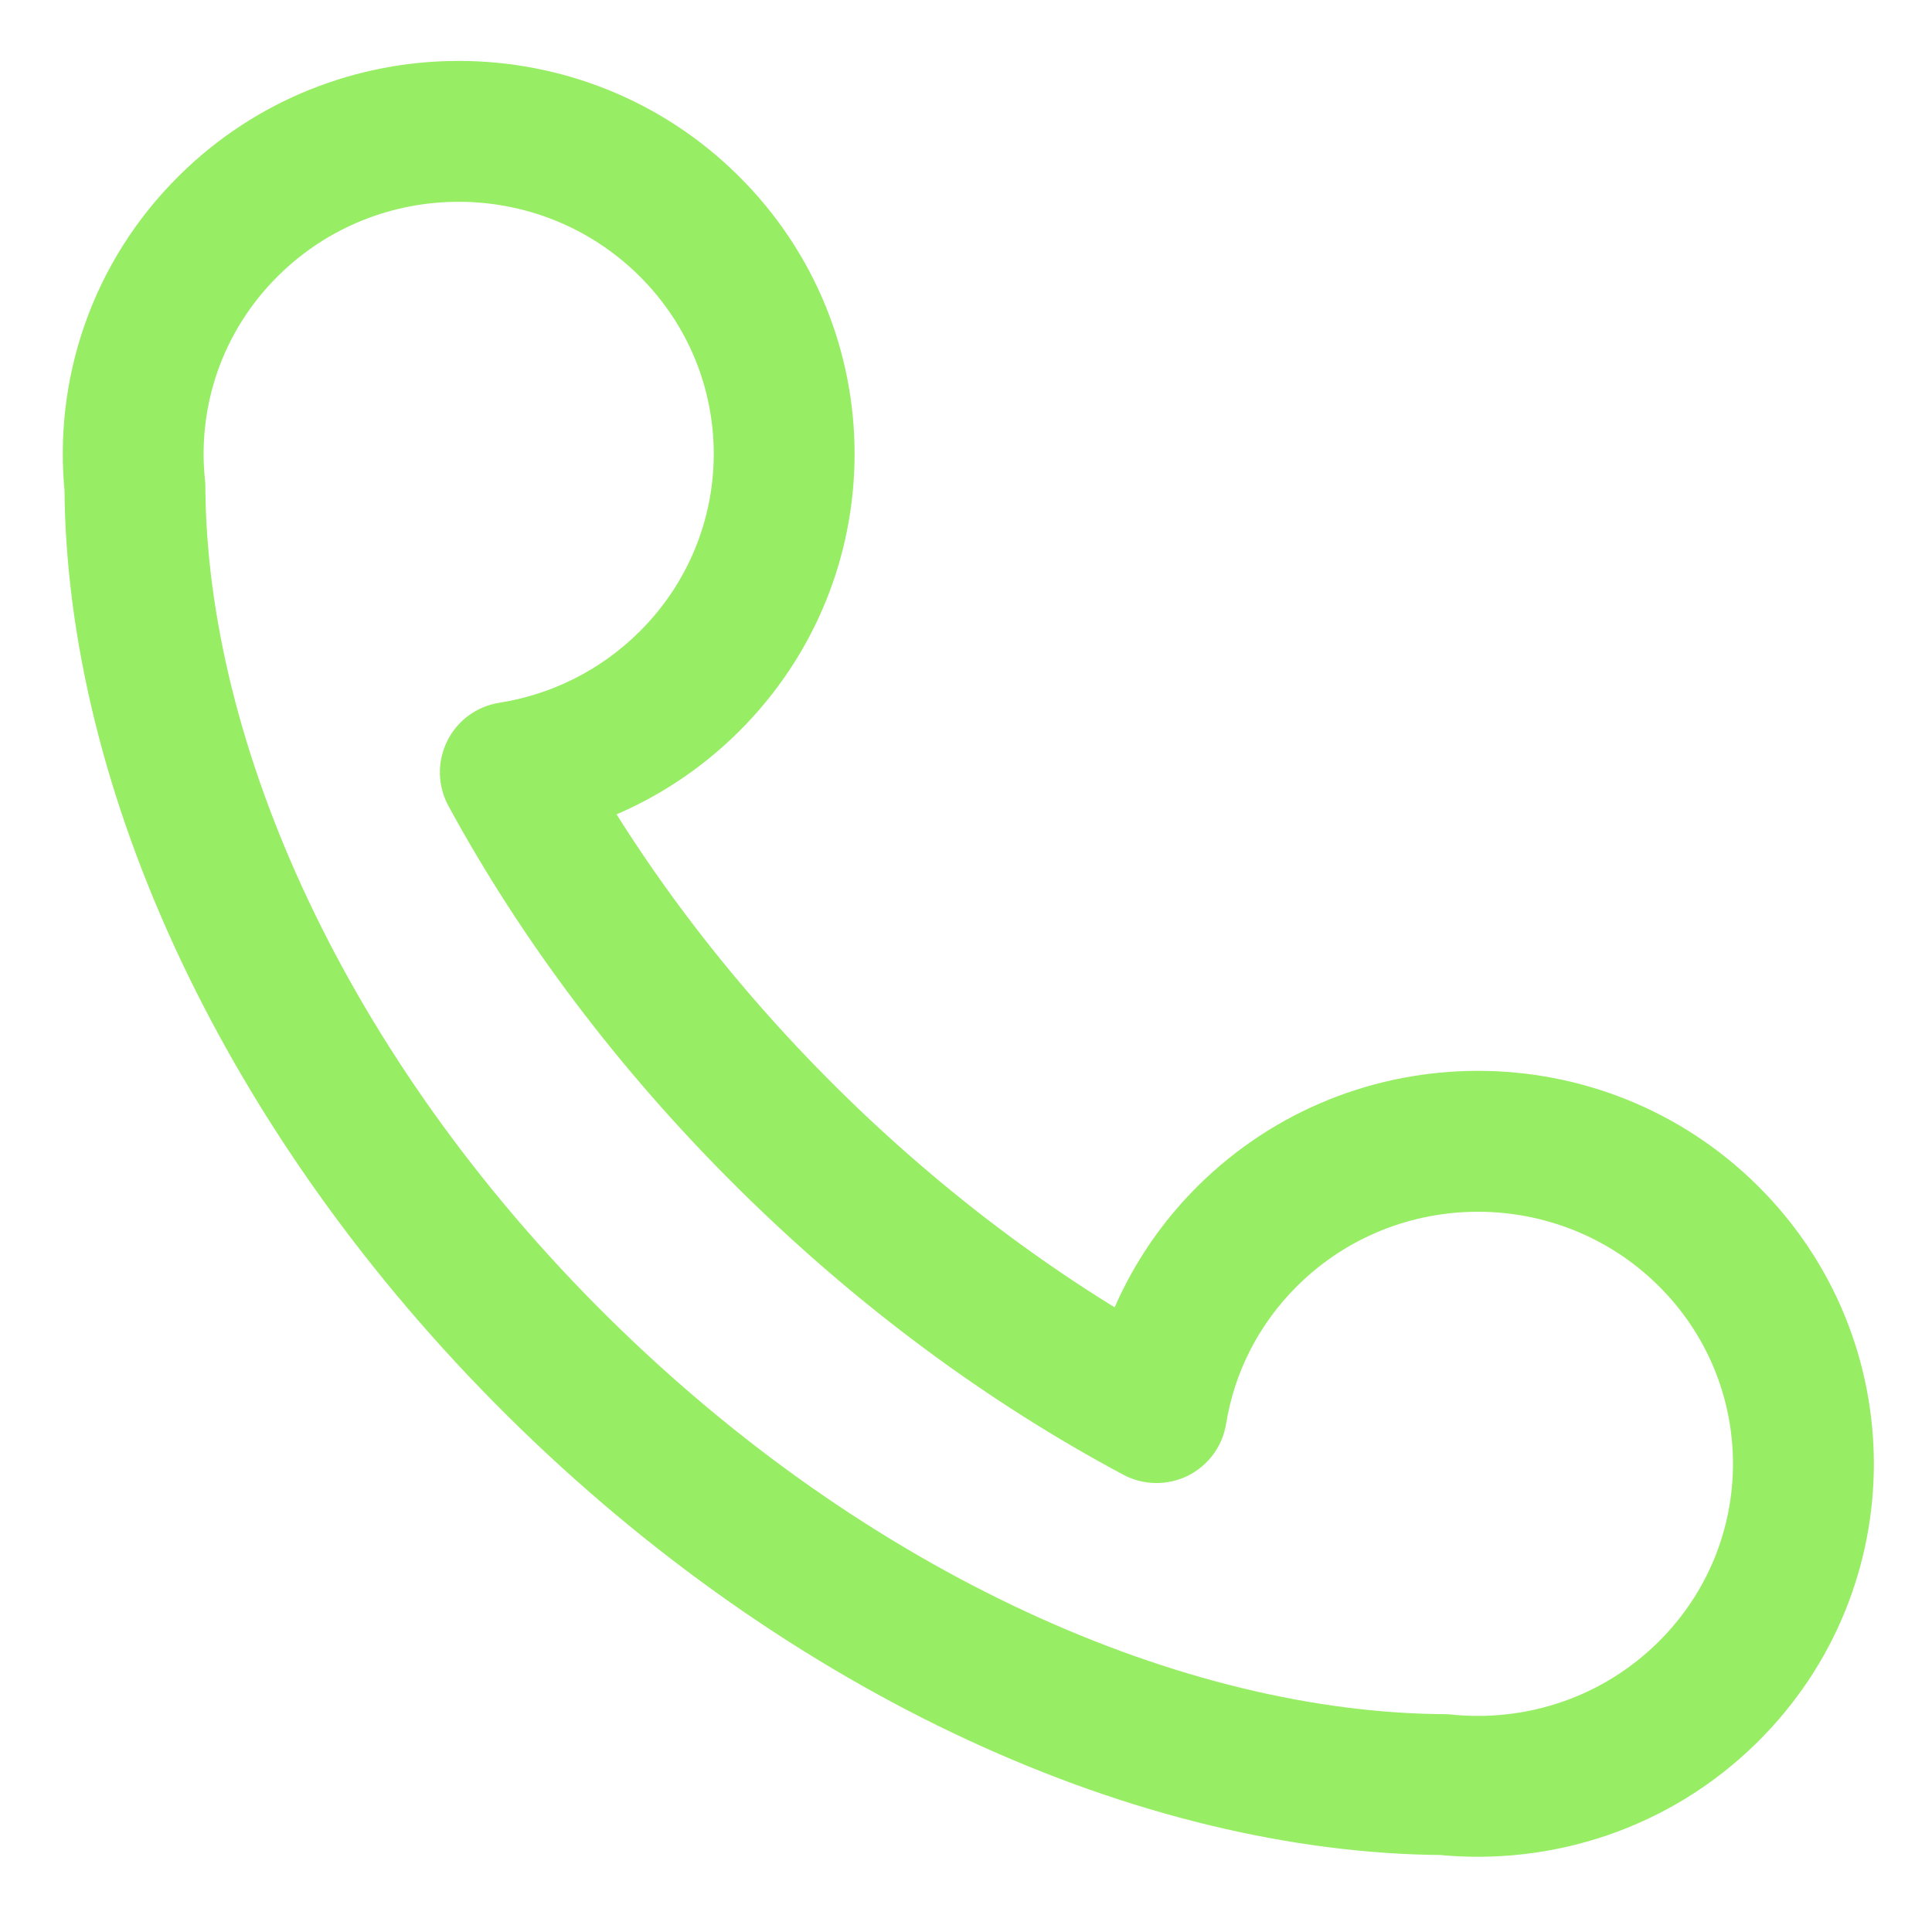 <svg width="24" height="24" viewBox="0 0 24 24" fill="none" xmlns="http://www.w3.org/2000/svg">
<path d="M2.839 2.805L2.223 2.184L2.839 2.805ZM8.557 2.805L9.173 2.184L8.557 2.805ZM8.557 8.471L7.941 7.85L8.557 8.471ZM15.5 15.351L14.884 14.729L15.5 15.351ZM21.218 21.017L20.603 20.395L21.218 21.017ZM6.923 16.97L6.307 17.591L6.923 16.97ZM1.676 6.051L2.551 6.046C2.551 6.018 2.549 5.989 2.546 5.961L1.676 6.051ZM17.943 22.169L18.032 21.299C18.004 21.296 17.976 21.294 17.948 21.294L17.943 22.169ZM6.34 9.594L6.203 8.73C5.922 8.774 5.68 8.952 5.555 9.207C5.429 9.462 5.435 9.762 5.571 10.012L6.34 9.594ZM14.367 17.548L13.955 18.32C14.204 18.453 14.502 18.457 14.756 18.332C15.009 18.206 15.186 17.966 15.231 17.688L14.367 17.548ZM3.455 3.427C4.693 2.2 6.703 2.2 7.941 3.427L9.173 2.184C7.253 0.281 4.143 0.281 2.223 2.184L3.455 3.427ZM7.941 3.427C9.175 4.649 9.175 6.627 7.941 7.85L9.173 9.093C11.097 7.186 11.097 4.091 9.173 2.184L7.941 3.427ZM16.116 15.973C17.354 14.746 19.365 14.746 20.603 15.973L21.834 14.729C19.914 12.827 16.805 12.827 14.884 14.729L16.116 15.973ZM20.603 15.973C21.836 17.195 21.836 19.173 20.603 20.395L21.834 21.639C23.759 19.732 23.759 16.637 21.834 14.729L20.603 15.973ZM7.539 16.348C4.276 13.115 2.569 9.233 2.551 6.046L0.801 6.056C0.822 9.81 2.797 14.113 6.307 17.591L7.539 16.348ZM2.546 5.961C2.452 5.056 2.754 4.121 3.455 3.427L2.223 2.184C1.132 3.265 0.659 4.73 0.806 6.142L2.546 5.961ZM20.603 20.395C19.902 21.09 18.953 21.393 18.032 21.299L17.854 23.04C19.27 23.184 20.744 22.719 21.834 21.639L20.603 20.395ZM17.948 21.294C14.723 21.276 10.802 19.581 7.539 16.348L6.307 17.591C9.818 21.07 14.158 23.023 17.938 23.044L17.948 21.294ZM7.941 7.85C7.45 8.336 6.84 8.629 6.203 8.73L6.477 10.458C7.463 10.302 8.412 9.847 9.173 9.093L7.941 7.85ZM10.398 13.515C9.027 12.156 7.924 10.676 7.108 9.176L5.571 10.012C6.471 11.667 7.678 13.284 9.166 14.758L10.398 13.515ZM15.231 17.688C15.332 17.061 15.626 16.459 16.116 15.973L14.884 14.729C14.123 15.484 13.662 16.427 13.503 17.409L15.231 17.688ZM14.779 16.776C13.264 15.967 11.77 14.874 10.398 13.515L9.166 14.758C10.655 16.234 12.286 17.429 13.955 18.32L14.779 16.776Z" fill="#97ED63"/>
</svg>
